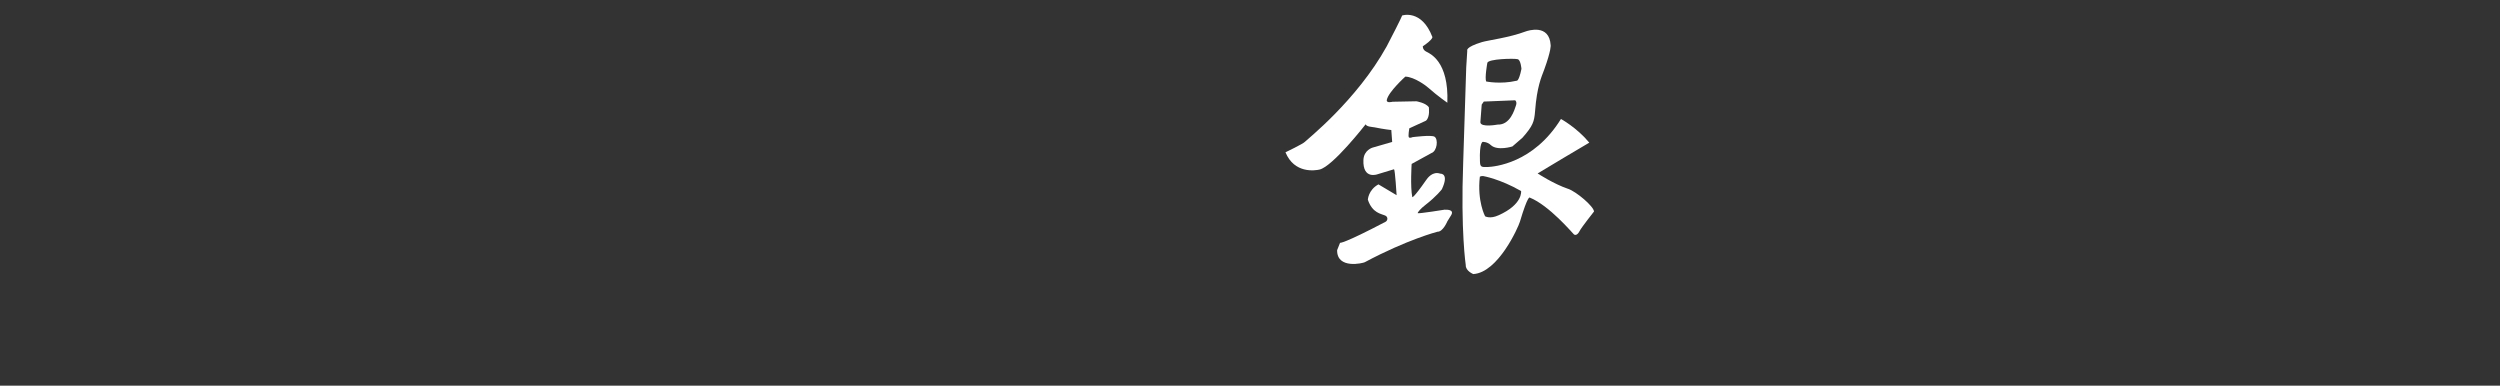 <?xml version="1.0" encoding="UTF-8"?>
<svg id="Layer_1" xmlns="http://www.w3.org/2000/svg" version="1.1" viewBox="0 0 427.8 66">
  <rect x="0" y="0" width="427.8" height="66" fill="#333333" stroke="none"/>
  <!-- Generator: Adobe Illustrator 29.4.0, SVG Export Plug-In . SVG Version: 2.1.0 Build 152)  -->
  <defs>
    <style>
      .st0 {
        fill: #fff;
      }
    </style>
  </defs>
  <path class="st0" d="M247.27,35.87s-4.65.75-4.67.6c-.03-.14.54-.81,1.24-1.34,2.03-1.57,2.89-2.74,2.89-2.74,1.31-2.78-.26-2.67-.26-2.67-1.32-.47-2.2.75-2.45,1.12-2.22,3.19-2.35,2.89-2.35,2.89-.36-1.8-.11-5.68-.11-5.68l3.37-1.85c1-.33,1.22-2.39.54-2.81-.54-.34-3.77.08-3.77.08,0,0-.43.21-.61.03-.17-.18.07-1.54.07-1.54l2.85-1.31c.74-.62.49-2.31.49-2.31-.56-.76-2.13-1.01-2.13-1.01l-4.09.08s-1.08.3-.97-.31c.26-1.37,3.17-3.99,3.17-3.99,1.53.04,3.59,1.58,3.95,1.92,1.61,1.43,3.24,2.55,3.24,2.55.28-7.14-3.02-8.43-3.62-8.75-.62-.31-.58-.91-.58-.91,1.79-1.21,1.64-1.59,1.64-1.59-1.84-4.81-5.17-3.68-5.17-3.68-.03.19-1.98,4.04-2.64,5.27-5.15,9.3-13.75,16.04-14.02,16.36-.29.33-3.31,1.78-3.31,1.78,1.54,3.71,5.09,3.11,5.81,2.96,2.27-.5,7.91-7.75,7.91-7.75.16.42,1.07.44,1.53.52,1.59.33,2.86.46,2.86.46l.15,2.04-3.33.96s-1.5.4-1.59,2.1c-.15,3.46,2.44,2.46,2.44,2.46l2.8-.85c.18.13.44,4.44.44,4.44l-3.11-1.85c-1.75.96-1.81,2.63-1.81,2.63.78,2.3,2.27,2.39,2.96,2.7.53.24.46.85.07,1.07-7.3,3.83-7.79,3.6-7.79,3.6l-.5,1.26c-.04,3.32,4.48,2.21,4.73,2.06,7.33-3.91,12.45-5.22,12.45-5.22.93.04,1.68-1.77,1.68-1.77l.68-1.1c.56-1.03-1.06-.89-1.06-.89Z"/>
  <path class="st0" d="M268.32,32.31c-2.43-.82-5.2-2.63-5.2-2.63.12-.11,8.84-5.27,8.84-5.27-2.15-2.59-4.85-4.05-4.85-4.05-4.72,7.64-11.45,8.17-12.55,8.22-1.1.04-1.28-.02-1.31-.96-.12-3.28.47-3.34.47-3.34,0,0,.78-.04,1.38.54,1.14,1.06,3.7.24,3.7.24l1.72-1.49c1.8-2.03,2.02-2.75,2.16-4.52.32-4.23,1.08-5.84,1.57-7.15,1.23-3.38,1.1-4.16,1.1-4.16-.22-3.7-3.86-2.51-4.3-2.35-2.83,1.06-6.36,1.49-7.45,1.81-2.92.89-2.52,1.46-2.52,1.46l-.18,2.87s-.49,15.19-.52,16.3c-.44,11.74.44,17.53.44,17.53-.05,1.01,1.29,1.54,1.29,1.54,4.26-.26,7.7-8.03,7.97-8.94,1.39-4.65,1.69-4.15,1.69-4.15,3.33,1.34,7.31,6.08,7.55,6.29.25.21.64.1.96-.53.32-.64,2.49-3.38,2.49-3.38-.07-.89-3.01-3.39-4.44-3.88ZM254.51,10.77c.1-.71,4.66-.8,5.2-.64.53.14.64,1.66.64,1.66-.46,2.27-.85,2.03-.85,2.03-2.74.64-5.19.12-5.19.12-.26-.65.2-3.16.2-3.16ZM253.54,17.91l.37-.53,5.36-.22s.38.25.13.92c-.24.69-.96,3.32-3.13,3.24,0,0-2.89.54-2.95-.39l.23-3.02ZM256.4,36.85c-1.44.66-2.27.16-2.27.16,0,0-1.38-2.57-.9-6.78,0,0,.31-.15.58-.1,0,0,2.83.47,6.48,2.56,0,0,.35,2.28-3.88,4.16Z"/>
</svg>